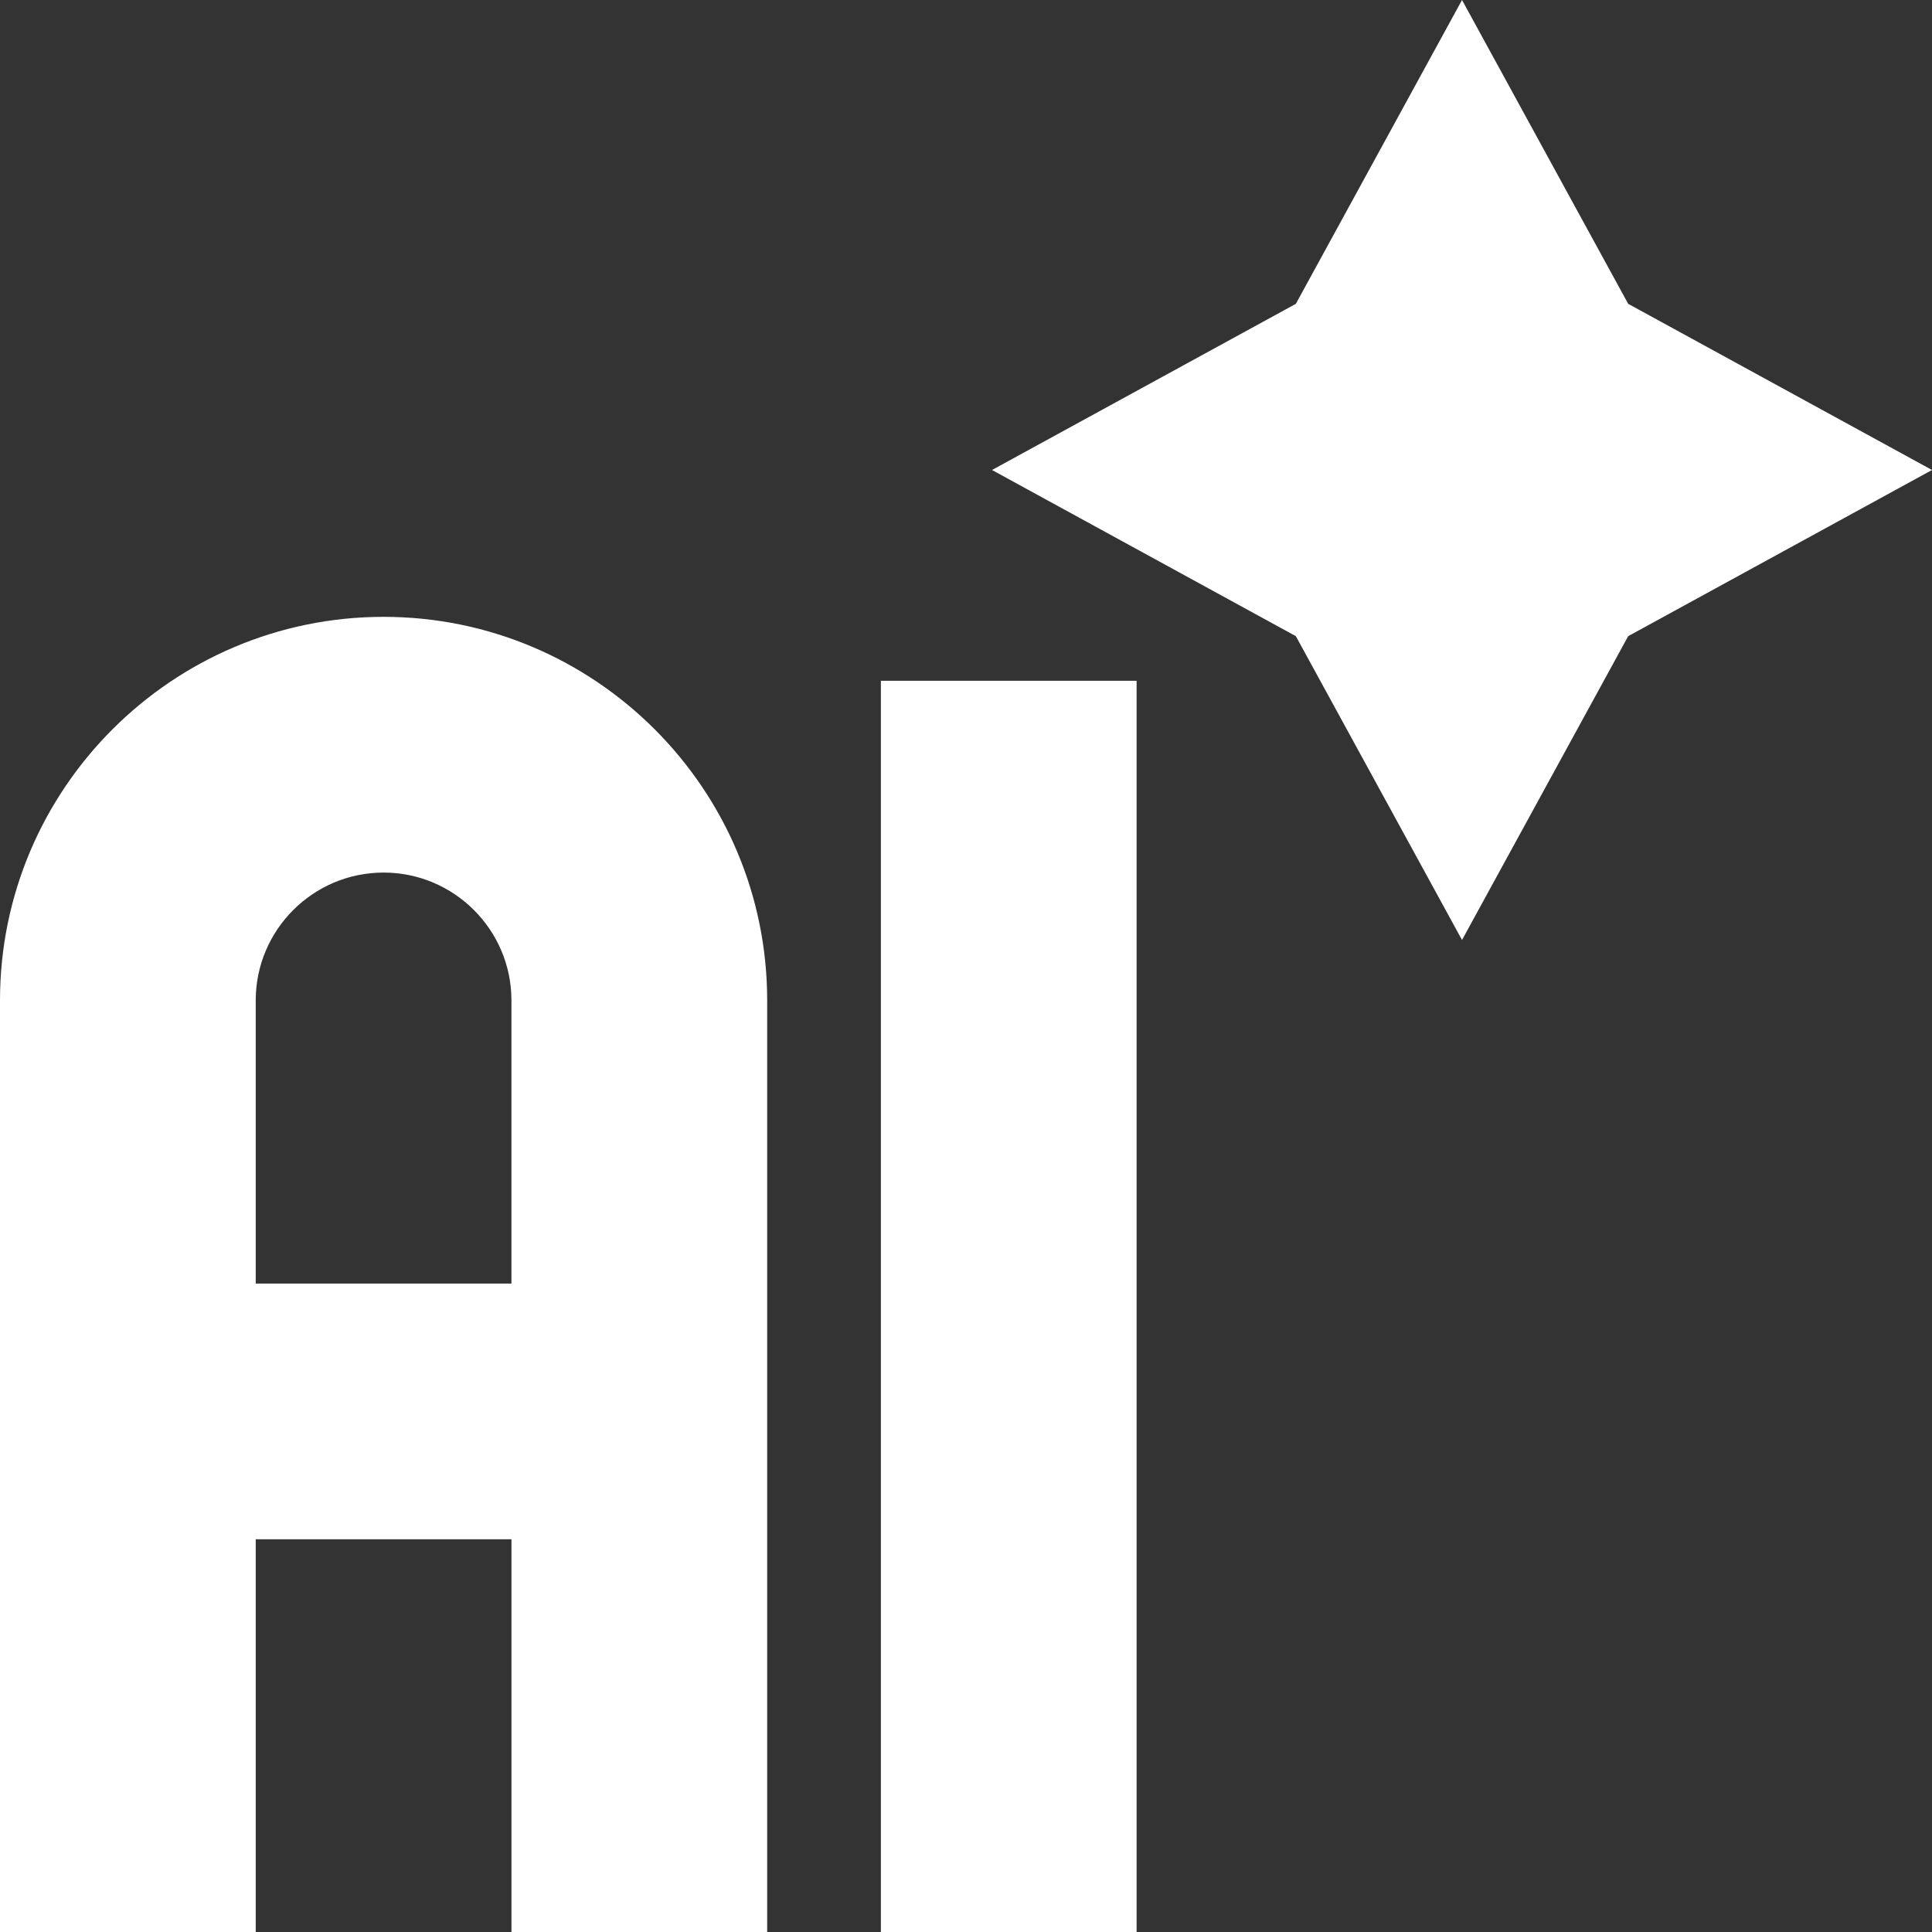 <svg width="122" height="122" viewBox="0 0 122 122" fill="none" xmlns="http://www.w3.org/2000/svg">
<rect x="0" y="0" width="122" height="122" fill="#333333" stroke="none"/>
<g clip-path="url(#clip0_102_2)">
<path d="M55.625 42.989H71.773V122H55.625V42.989Z" fill="white"/>
<path d="M24.222 38.952C10.866 38.952 0 49.818 0 63.174V122H16.148V97.201H32.297V122H48.445V63.174C48.445 49.818 37.579 38.952 24.222 38.952ZM32.297 81.052H16.148V63.174C16.148 58.722 19.77 55.1 24.222 55.1C28.674 55.1 32.296 58.722 32.296 63.174V81.052H32.297Z" fill="white"/>
<path d="M102.815 19.186L92.322 0L81.829 19.186L62.643 29.679L81.829 40.172L92.322 59.357L102.815 40.172L122 29.679L102.815 19.186Z" fill="white"/>
</g>
<defs>
<clipPath id="clip0_102_2">
<rect width="122" height="122" fill="white"/>
</clipPath>
</defs>
</svg>
